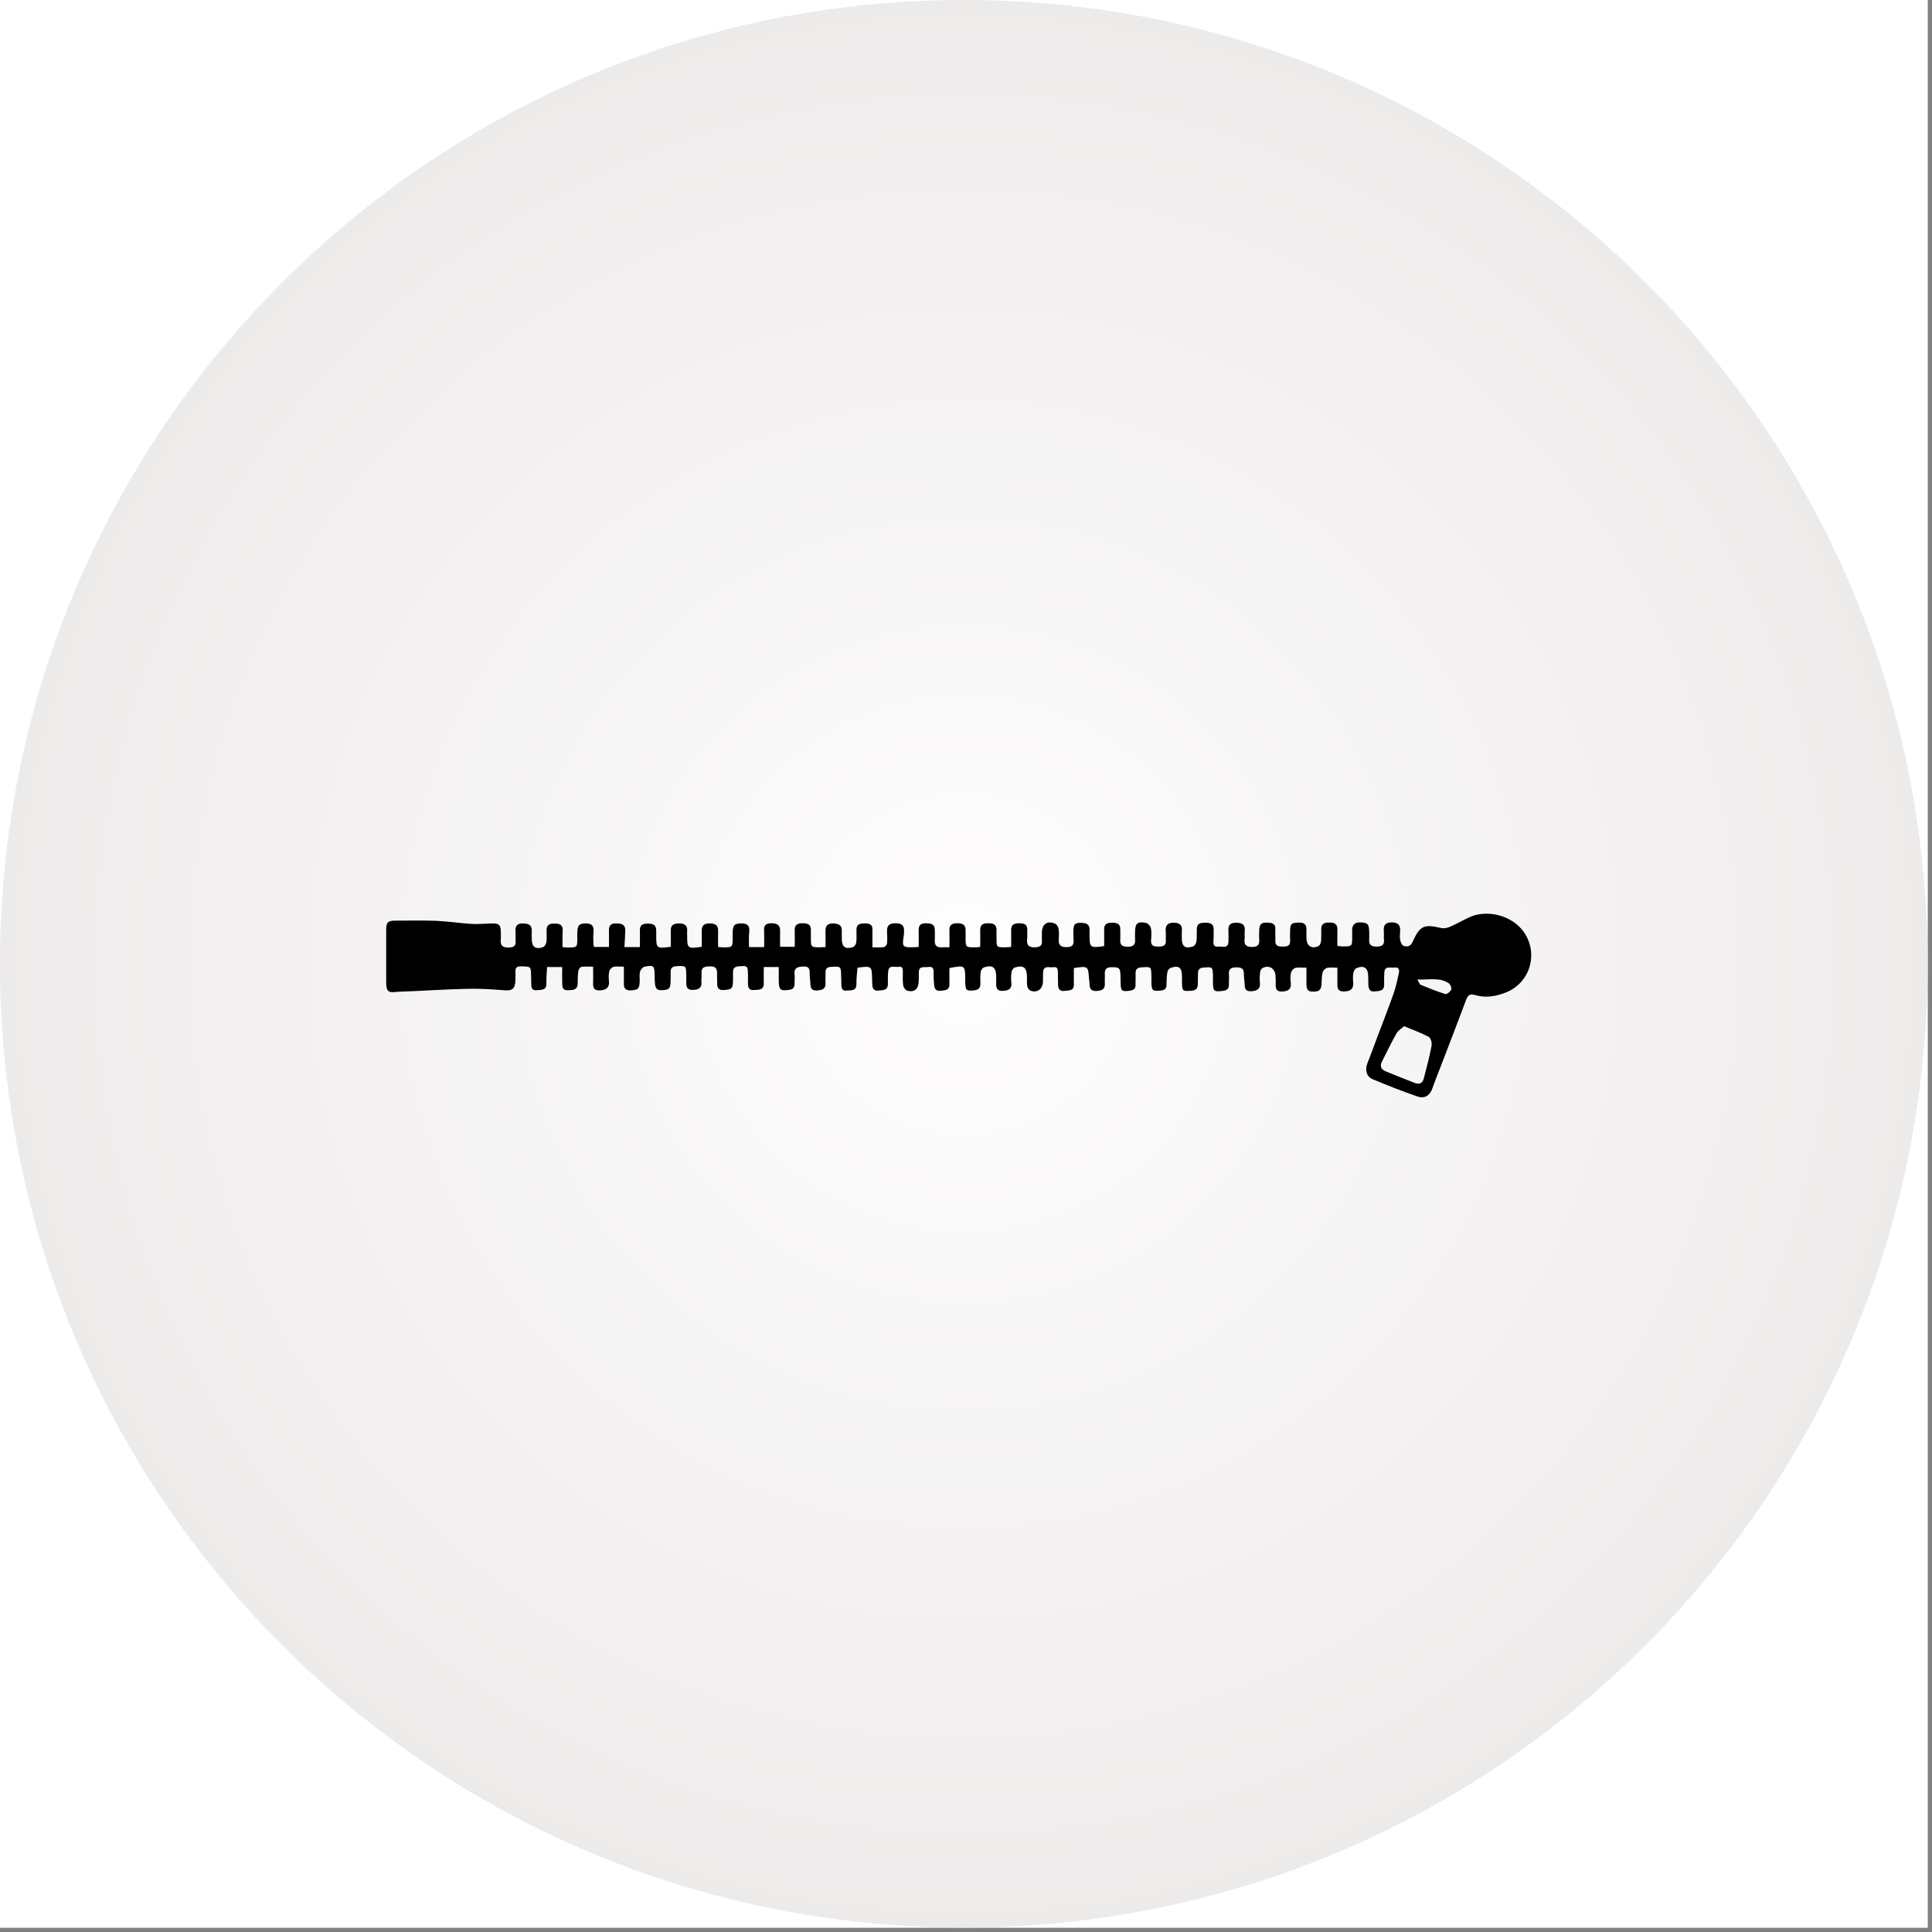 <svg xmlns="http://www.w3.org/2000/svg" xmlns:xlink="http://www.w3.org/1999/xlink" width="294" zoomAndPan="magnify" viewBox="0 0 220.5 220.5" height="294" preserveAspectRatio="xMidYMid meet" version="1.2"><rect x="0" y="0" width="220.5" height="220.5" fill="#808080" stroke="none"/><defs><clipPath id="f431c5c475"><path d="M 0 0 L 220 0 L 220 220 L 0 220 Z M 0 0 "/></clipPath><clipPath id="c3dfec658e"><path d="M 110 0 C 49.25 0 0 49.25 0 110 C 0 170.754 49.25 220 110 220 C 170.754 220 220 170.754 220 110 C 220 49.25 170.754 0 110 0 Z M 110 0 "/></clipPath><radialGradient gradientTransform="matrix(1,0,0,1,0,0)" id="af54045009" gradientUnits="userSpaceOnUse" r="155.564" cx="110.001" fx="110.001" cy="110.001" fy="110.001"><stop style="stop-color:#fffefe;stop-opacity:1;" offset="0"/><stop style="stop-color:#fefdfd;stop-opacity:1;" offset="0.031"/><stop style="stop-color:#fdfcfc;stop-opacity:1;" offset="0.059"/><stop style="stop-color:#fdfbfb;stop-opacity:1;" offset="0.086"/><stop style="stop-color:#fcfbfb;stop-opacity:1;" offset="0.113"/><stop style="stop-color:#fbfafa;stop-opacity:1;" offset="0.141"/><stop style="stop-color:#fbf9f9;stop-opacity:1;" offset="0.164"/><stop style="stop-color:#faf9f9;stop-opacity:1;" offset="0.188"/><stop style="stop-color:#f9f8f8;stop-opacity:1;" offset="0.211"/><stop style="stop-color:#f9f7f7;stop-opacity:1;" offset="0.234"/><stop style="stop-color:#f8f7f7;stop-opacity:1;" offset="0.258"/><stop style="stop-color:#f8f6f6;stop-opacity:1;" offset="0.277"/><stop style="stop-color:#f7f6f6;stop-opacity:1;" offset="0.297"/><stop style="stop-color:#f7f5f5;stop-opacity:1;" offset="0.316"/><stop style="stop-color:#f6f5f5;stop-opacity:1;" offset="0.336"/><stop style="stop-color:#f6f4f4;stop-opacity:1;" offset="0.355"/><stop style="stop-color:#f5f4f4;stop-opacity:1;" offset="0.375"/><stop style="stop-color:#f5f3f3;stop-opacity:1;" offset="0.395"/><stop style="stop-color:#f4f2f2;stop-opacity:1;" offset="0.43"/><stop style="stop-color:#f3f1f1;stop-opacity:1;" offset="0.465"/><stop style="stop-color:#f2f0f0;stop-opacity:1;" offset="0.496"/><stop style="stop-color:#f1efef;stop-opacity:1;" offset="0.527"/><stop style="stop-color:#f1efef;stop-opacity:1;" offset="0.555"/><stop style="stop-color:#f0eeee;stop-opacity:1;" offset="0.582"/><stop style="stop-color:#f0eded;stop-opacity:1;" offset="0.605"/><stop style="stop-color:#efeded;stop-opacity:1;" offset="0.629"/><stop style="stop-color:#efecec;stop-opacity:1;" offset="0.648"/><stop style="stop-color:#eeecec;stop-opacity:1;" offset="0.668"/><stop style="stop-color:#eeebeb;stop-opacity:1;" offset="0.688"/><stop style="stop-color:#edeaea;stop-opacity:1;" offset="0.707"/><stop style="stop-color:#ece9e9;stop-opacity:1;" offset="0.742"/><stop style="stop-color:#ebe9e9;stop-opacity:1;" offset="0.773"/><stop style="stop-color:#ebe8e8;stop-opacity:1;" offset="0.801"/><stop style="stop-color:#eae7e7;stop-opacity:1;" offset="0.824"/><stop style="stop-color:#eae7e7;stop-opacity:1;" offset="0.844"/><stop style="stop-color:#e9e6e6;stop-opacity:1;" offset="0.863"/><stop style="stop-color:#e8e5e5;stop-opacity:1;" offset="0.895"/><stop style="stop-color:#e8e5e5;stop-opacity:1;" offset="0.918"/><stop style="stop-color:#e7e4e4;stop-opacity:1;" offset="0.938"/><stop style="stop-color:#e6e3e3;stop-opacity:1;" offset="0.969"/><stop style="stop-color:#e6e3e3;stop-opacity:1;" offset="1"/></radialGradient><clipPath id="a6085063f4"><path d="M 44 104 L 175 104 L 175 125.434 L 44 125.434 Z M 44 104 "/></clipPath></defs><g id="5178950ad4"><path style=" stroke:none;fill-rule:nonzero;fill:#ffffff;fill-opacity:1;" d="M 0 0 L 220 0 L 220 220 L 0 220 Z M 0 0 "/><path style=" stroke:none;fill-rule:nonzero;fill:#ffffff;fill-opacity:1;" d="M 0 0 L 220 0 L 220 220 L 0 220 Z M 0 0 "/><g clip-rule="nonzero" clip-path="url(#f431c5c475)"><g clip-rule="nonzero" clip-path="url(#c3dfec658e)"><path style=" stroke:none;fill-rule:nonzero;fill:url(#af54045009);" d="M 0 0 L 0 220 L 220 220 L 220 0 Z M 0 0 "/></g></g><g clip-rule="nonzero" clip-path="url(#a6085063f4)"><path style=" stroke:none;fill-rule:nonzero;fill:#000000;fill-opacity:1;" d="M 64.203 108.094 C 64.457 108.117 64.613 108.137 64.77 108.137 C 65.887 108.137 65.887 108.137 65.887 107.051 C 65.887 106.852 65.887 106.633 65.887 106.438 C 65.906 105.586 66.105 105.391 66.91 105.391 C 67.652 105.391 67.793 105.805 67.734 106.438 C 67.691 106.891 67.715 107.363 67.734 107.82 C 67.734 107.898 67.773 107.957 67.812 108.074 C 68.32 108.074 68.852 108.074 69.5 108.074 C 69.5 107.465 69.52 106.832 69.5 106.199 C 69.477 105.586 69.773 105.371 70.34 105.391 C 70.891 105.391 71.383 105.488 71.363 106.219 C 71.344 106.832 71.305 107.426 71.266 108.094 C 71.871 108.094 72.383 108.094 73.027 108.094 C 73.027 107.465 73.051 106.852 73.027 106.219 C 73.008 105.547 73.383 105.41 73.953 105.41 C 74.52 105.41 74.914 105.566 74.895 106.219 C 74.895 106.398 74.895 106.574 74.895 106.754 C 74.895 108.254 74.934 108.273 76.559 108.055 C 76.559 107.465 76.578 106.871 76.559 106.258 C 76.52 105.566 76.895 105.391 77.504 105.391 C 78.129 105.391 78.484 105.609 78.426 106.297 C 78.406 106.457 78.426 106.613 78.426 106.754 C 78.426 108.254 78.465 108.293 80.09 108.055 C 80.09 107.465 80.109 106.871 80.09 106.258 C 80.07 105.566 80.445 105.371 81.051 105.391 C 81.621 105.41 81.977 105.586 81.957 106.238 C 81.934 106.852 81.957 107.445 81.957 108.074 C 82.172 108.094 82.289 108.117 82.406 108.117 C 83.621 108.137 83.621 108.137 83.621 106.91 C 83.621 106.734 83.621 106.555 83.621 106.379 C 83.641 105.547 83.879 105.371 84.703 105.391 C 85.426 105.41 85.586 105.785 85.504 106.457 C 85.445 106.969 85.484 107.523 85.484 108.094 C 86.074 108.094 86.586 108.094 87.211 108.094 C 87.211 107.484 87.23 106.871 87.211 106.277 C 87.133 105.648 87.391 105.371 88.016 105.371 C 88.645 105.371 89.055 105.527 89.035 106.258 C 89.016 106.852 89.035 107.426 89.035 108.055 C 89.527 108.055 90.059 108.055 90.703 108.055 C 90.703 107.445 90.723 106.812 90.703 106.199 C 90.664 105.527 91.039 105.371 91.605 105.371 C 92.156 105.371 92.566 105.488 92.547 106.16 C 92.547 106.477 92.547 106.773 92.547 107.09 C 92.547 108.094 92.566 108.117 93.57 108.117 C 93.746 108.117 93.922 108.094 94.215 108.094 C 94.215 107.484 94.234 106.871 94.215 106.277 C 94.195 105.668 94.453 105.391 95.059 105.391 C 95.668 105.41 96.117 105.547 96.078 106.297 C 96.059 106.574 96.078 106.852 96.078 107.148 C 96.078 108.074 96.473 108.371 97.355 108.094 C 97.531 108.035 97.707 107.738 97.727 107.543 C 97.785 107.07 97.746 106.574 97.746 106.082 C 97.766 105.43 98.219 105.391 98.707 105.391 C 99.18 105.391 99.59 105.469 99.57 106.082 C 99.57 106.715 99.57 107.363 99.57 108.117 C 100.043 108.117 100.473 108.156 100.887 108.094 C 101.023 108.074 101.238 107.82 101.238 107.66 C 101.277 107.207 101.258 106.734 101.238 106.277 C 101.199 105.547 101.613 105.371 102.238 105.371 C 102.867 105.371 103.219 105.609 103.18 106.277 C 103.18 106.398 103.18 106.535 103.16 106.652 C 102.984 108.074 102.789 108.215 104.848 108.074 C 104.848 107.465 104.867 106.832 104.848 106.199 C 104.828 105.609 105.082 105.371 105.652 105.371 C 106.203 105.391 106.691 105.41 106.691 106.16 C 106.691 106.516 106.711 106.871 106.691 107.227 C 106.633 107.898 106.891 108.176 107.555 108.117 C 107.77 108.094 108.008 108.117 108.359 108.117 C 108.359 107.465 108.379 106.832 108.359 106.199 C 108.32 105.527 108.695 105.371 109.262 105.371 C 109.812 105.371 110.223 105.508 110.203 106.18 C 110.203 106.438 110.203 106.695 110.203 106.949 C 110.203 108.137 110.203 108.137 111.383 108.117 C 111.5 108.117 111.637 108.094 111.871 108.074 C 111.871 107.445 111.891 106.812 111.871 106.18 C 111.852 105.488 112.246 105.371 112.793 105.371 C 113.344 105.371 113.754 105.488 113.734 106.18 C 113.715 106.496 113.734 106.793 113.734 107.109 C 113.734 108.117 113.734 108.117 114.754 108.117 C 114.934 108.117 115.109 108.094 115.402 108.074 C 115.402 107.426 115.422 106.793 115.402 106.18 C 115.383 105.508 115.773 105.371 116.324 105.371 C 116.875 105.371 117.285 105.488 117.246 106.18 C 117.227 106.516 117.266 106.852 117.227 107.168 C 117.148 107.918 117.461 108.156 118.188 108.117 C 118.699 108.074 118.953 107.918 118.914 107.383 C 118.895 107.09 118.914 106.773 118.914 106.457 C 118.914 105.449 119.523 105.035 120.445 105.43 C 120.621 105.508 120.777 105.805 120.816 106.023 C 120.875 106.398 120.875 106.793 120.836 107.168 C 120.777 107.859 121.051 108.117 121.758 108.094 C 122.445 108.094 122.582 107.762 122.523 107.188 C 122.504 106.91 122.504 106.633 122.504 106.34 C 122.504 105.43 122.68 105.273 123.582 105.332 C 124.113 105.371 124.367 105.609 124.348 106.141 C 124.348 106.32 124.348 106.496 124.348 106.676 C 124.348 108.156 124.406 108.215 126.016 107.977 C 126.016 107.363 126.035 106.734 126.016 106.102 C 125.996 105.469 126.348 105.312 126.879 105.312 C 127.41 105.312 127.879 105.371 127.859 106.062 C 127.859 106.418 127.879 106.773 127.859 107.129 C 127.801 107.762 127.977 108.055 128.684 108.055 C 129.371 108.055 129.605 107.82 129.547 107.148 C 129.527 106.891 129.547 106.633 129.547 106.379 C 129.547 105.391 129.82 105.133 130.781 105.332 C 131.02 105.371 131.312 105.707 131.352 105.941 C 131.449 106.379 131.41 106.852 131.371 107.324 C 131.332 108.016 131.762 108.035 132.254 108.035 C 132.766 108.035 133.098 107.918 133.059 107.324 C 133.039 106.969 133.078 106.613 133.039 106.258 C 133 105.566 133.312 105.293 133.98 105.312 C 134.668 105.312 134.961 105.609 134.883 106.297 C 134.863 106.555 134.883 106.812 134.883 107.07 C 134.883 108.016 135.254 108.312 136.156 108.016 C 136.336 107.957 136.512 107.68 136.551 107.465 C 136.609 106.988 136.57 106.496 136.59 106.004 C 136.609 105.352 137.059 105.312 137.551 105.312 C 138.039 105.312 138.492 105.371 138.512 106.004 C 138.512 106.457 138.531 106.93 138.492 107.383 C 138.453 107.84 138.57 108.094 139.062 108.035 C 139.492 107.977 140.18 108.332 140.199 107.465 C 140.219 107.051 140.219 106.633 140.199 106.238 C 140.16 105.586 140.395 105.312 141.062 105.312 C 141.75 105.312 142.141 105.508 142.062 106.277 C 142.023 106.574 142.082 106.891 142.043 107.207 C 141.965 107.898 142.297 108.074 142.926 108.074 C 143.594 108.074 143.77 107.781 143.711 107.188 C 143.691 106.91 143.711 106.633 143.711 106.34 C 143.711 105.43 143.945 105.23 144.867 105.312 C 145.32 105.352 145.574 105.547 145.555 106.023 C 145.535 106.457 145.574 106.891 145.555 107.324 C 145.516 108.016 145.945 108.035 146.438 108.035 C 146.945 108.035 147.281 107.938 147.242 107.324 C 147.223 106.969 147.223 106.613 147.242 106.258 C 147.242 105.43 147.398 105.312 148.242 105.293 C 148.93 105.273 149.145 105.586 149.105 106.219 C 149.086 106.496 149.105 106.773 149.105 107.07 C 149.105 107.938 149.695 108.352 150.477 107.977 C 150.637 107.898 150.754 107.621 150.773 107.426 C 150.812 106.969 150.793 106.496 150.793 106.043 C 150.793 105.352 151.242 105.273 151.773 105.293 C 152.301 105.293 152.656 105.469 152.637 106.082 C 152.617 106.695 152.637 107.305 152.637 107.957 C 152.871 107.977 153.027 108.016 153.207 108.016 C 154.324 108.016 154.324 108.016 154.324 106.93 C 154.324 106.734 154.324 106.516 154.324 106.32 C 154.285 105.629 154.52 105.254 155.266 105.273 C 156.09 105.312 156.246 105.449 156.266 106.34 C 156.266 106.613 156.285 106.91 156.266 107.188 C 156.207 107.82 156.5 108.035 157.109 108.035 C 157.738 108.035 158.012 107.84 157.953 107.207 C 157.914 106.91 157.973 106.594 157.934 106.277 C 157.875 105.609 158.109 105.273 158.836 105.273 C 159.543 105.273 159.855 105.586 159.797 106.297 C 159.777 106.633 159.738 106.969 159.797 107.285 C 159.855 107.543 160.012 107.898 160.207 107.957 C 160.582 108.074 160.973 108.035 161.207 107.523 C 162.051 105.648 162.484 105.449 164.523 105.922 C 164.82 105.984 165.172 105.902 165.465 105.785 C 166.191 105.469 166.879 105.074 167.586 104.738 C 169.625 103.73 172.488 104.441 173.844 106.277 C 175.629 108.688 174.707 112.105 171.922 113.25 C 170.762 113.723 169.547 113.922 168.352 113.566 C 167.742 113.387 167.527 113.605 167.328 114.117 C 166.309 116.824 165.309 119.449 164.289 122.074 C 164.016 122.766 163.738 123.457 163.504 124.148 C 163.211 125.02 162.621 125.434 161.758 125.137 C 160.031 124.543 158.324 123.871 156.637 123.16 C 155.953 122.867 155.773 122.113 156.051 121.383 C 156.461 120.359 156.836 119.312 157.227 118.266 C 157.836 116.645 158.48 115.027 159.051 113.387 C 159.324 112.617 159.484 111.828 159.66 111.039 C 159.738 110.684 159.621 110.348 159.148 110.426 C 158.719 110.504 158.031 110.168 157.992 111.02 C 157.973 111.453 157.953 111.887 157.973 112.32 C 158.012 113.152 157.383 113.09 156.875 113.152 C 156.324 113.211 156.188 112.836 156.168 112.379 C 156.168 112.043 156.168 111.711 156.148 111.375 C 156.129 110.465 155.676 110.129 154.793 110.504 C 154.637 110.562 154.5 110.84 154.461 111.02 C 154.402 111.375 154.402 111.73 154.441 112.086 C 154.5 112.797 154.207 113.109 153.5 113.152 C 152.91 113.191 152.617 113.012 152.637 112.398 C 152.637 111.789 152.637 111.176 152.637 110.445 C 152.184 110.445 151.812 110.387 151.461 110.465 C 151.262 110.504 151.008 110.762 150.949 110.977 C 150.852 111.375 150.852 111.789 150.832 112.203 C 150.793 112.992 150.598 113.191 149.812 113.172 C 149.086 113.172 149.105 112.656 149.105 112.164 C 149.105 111.629 149.105 111.098 149.105 110.445 C 148.633 110.445 148.223 110.387 147.848 110.465 C 147.633 110.523 147.379 110.801 147.34 111.039 C 147.242 111.395 147.281 111.809 147.32 112.184 C 147.379 112.855 147.086 113.09 146.457 113.152 C 145.867 113.211 145.574 113.031 145.594 112.418 C 145.613 112.086 145.594 111.75 145.574 111.414 C 145.555 110.523 144.828 110.07 144.062 110.504 C 143.926 110.582 143.828 110.82 143.809 111 C 143.77 111.355 143.75 111.711 143.789 112.066 C 143.887 112.855 143.516 113.09 142.789 113.129 C 142.297 113.152 142.082 112.973 142.062 112.48 C 142.043 112.043 141.965 111.609 141.965 111.176 C 141.984 110.543 141.691 110.406 141.121 110.406 C 140.531 110.406 140.199 110.562 140.258 111.234 C 140.297 111.59 140.238 111.945 140.258 112.301 C 140.277 112.816 140.082 113.031 139.551 113.09 C 138.551 113.211 138.453 113.152 138.434 112.125 C 138.434 111.867 138.434 111.609 138.434 111.355 C 138.414 110.367 138.395 110.348 137.375 110.426 C 136.922 110.465 136.727 110.645 136.727 111.078 C 136.727 111.492 136.707 111.887 136.707 112.301 C 136.707 112.797 136.512 113.031 135.98 113.07 C 134.961 113.152 134.922 113.129 134.902 112.086 C 134.902 111.848 134.902 111.629 134.902 111.395 C 134.883 110.406 134.531 110.148 133.609 110.465 C 133.449 110.523 133.254 110.762 133.234 110.938 C 133.156 111.414 133.137 111.906 133.137 112.379 C 133.137 112.816 132.941 113.012 132.488 113.051 C 131.547 113.152 131.43 113.07 131.41 112.105 C 131.41 111.867 131.41 111.648 131.41 111.414 C 131.391 110.309 131.391 110.328 130.273 110.406 C 129.781 110.426 129.586 110.645 129.605 111.117 C 129.625 111.531 129.586 111.926 129.605 112.34 C 129.625 112.816 129.41 113.012 128.938 113.07 C 128.016 113.191 127.918 113.109 127.898 112.184 C 127.898 111.926 127.898 111.668 127.879 111.414 C 127.859 110.445 127.762 110.387 126.82 110.387 C 126.309 110.406 126.074 110.582 126.094 111.117 C 126.113 111.492 126.074 111.887 126.094 112.262 C 126.113 112.754 125.938 112.992 125.406 113.07 C 124.703 113.191 124.328 113.012 124.348 112.242 C 124.348 112.066 124.309 111.887 124.289 111.711 C 124.191 110.246 124.191 110.246 122.562 110.484 C 122.562 111.098 122.543 111.73 122.562 112.34 C 122.582 113.152 121.953 113.012 121.504 113.09 C 120.973 113.172 120.758 112.875 120.758 112.379 C 120.758 111.926 120.738 111.453 120.738 111 C 120.738 110.621 120.699 110.309 120.207 110.387 C 119.777 110.465 119.09 110.129 119.051 110.977 C 119.031 111.332 119.051 111.688 119.031 112.043 C 119.012 112.875 118.402 113.348 117.621 113.07 C 117.461 113.012 117.285 112.754 117.246 112.578 C 117.188 112.203 117.207 111.809 117.207 111.434 C 117.188 110.426 116.797 110.109 115.816 110.426 C 115.637 110.484 115.461 110.762 115.441 110.977 C 115.383 111.355 115.383 111.75 115.422 112.125 C 115.52 112.914 115.031 113.07 114.402 113.09 C 113.734 113.109 113.676 112.676 113.695 112.164 C 113.695 111.906 113.695 111.648 113.695 111.395 C 113.676 110.406 113.266 110.09 112.305 110.406 C 112.145 110.465 111.969 110.703 111.93 110.879 C 111.871 111.312 111.871 111.75 111.891 112.184 C 111.91 112.715 111.734 112.973 111.164 113.031 C 110.301 113.109 110.203 113.051 110.164 112.164 C 110.164 112.043 110.164 111.906 110.164 111.789 C 110.145 110.148 110.145 110.148 108.359 110.484 C 108.359 111.078 108.34 111.668 108.359 112.281 C 108.398 113.012 107.91 113.012 107.418 113.07 C 106.891 113.152 106.652 112.914 106.613 112.418 C 106.574 111.926 106.535 111.453 106.555 110.957 C 106.555 110.484 106.398 110.289 105.926 110.367 C 105.496 110.445 104.887 110.168 104.867 110.977 C 104.867 111.332 104.867 111.688 104.848 112.043 C 104.828 112.875 104.32 113.309 103.516 113.051 C 103.316 112.992 103.102 112.676 103.082 112.441 C 103.004 111.945 103.043 111.414 103.043 110.898 C 103.043 110.543 102.984 110.246 102.535 110.348 C 102.121 110.426 101.473 110.07 101.375 110.84 C 101.316 111.312 101.336 111.809 101.336 112.301 C 101.336 113.09 100.73 112.992 100.258 113.051 C 99.688 113.129 99.551 112.754 99.551 112.301 C 99.551 112.125 99.531 111.945 99.531 111.77 C 99.512 110.246 99.492 110.227 97.863 110.445 C 97.824 111.059 97.727 111.668 97.746 112.301 C 97.746 113.172 97.102 112.992 96.609 113.051 C 96.039 113.129 96.039 112.676 96.02 112.281 C 96.02 112.004 96.02 111.73 96 111.434 C 95.98 110.27 95.98 110.289 94.863 110.348 C 94.352 110.367 94.195 110.602 94.215 111.059 C 94.234 111.414 94.195 111.77 94.215 112.125 C 94.273 112.754 93.98 112.973 93.391 113.031 C 92.746 113.109 92.488 112.895 92.488 112.262 C 92.488 111.887 92.391 111.492 92.41 111.117 C 92.43 110.562 92.312 110.27 91.645 110.309 C 91.02 110.348 90.605 110.445 90.684 111.215 C 90.723 111.57 90.684 111.926 90.684 112.281 C 90.684 112.715 90.508 112.914 90.059 112.973 C 89.078 113.109 88.898 112.992 88.879 111.945 C 88.879 111.434 88.879 110.938 88.879 110.367 C 88.312 110.367 87.801 110.367 87.172 110.367 C 87.172 110.977 87.152 111.57 87.172 112.164 C 87.211 113.051 86.566 112.953 86.035 112.992 C 85.445 113.051 85.367 112.656 85.367 112.203 C 85.367 111.887 85.367 111.59 85.367 111.273 C 85.348 110.207 85.328 110.207 84.289 110.289 C 83.84 110.328 83.66 110.523 83.66 110.957 C 83.66 111.273 83.66 111.57 83.66 111.887 C 83.641 112.836 83.543 112.914 82.621 112.992 C 82.094 113.031 81.855 112.816 81.855 112.301 C 81.855 111.926 81.836 111.531 81.836 111.156 C 81.855 110.621 81.738 110.289 81.094 110.289 C 80.504 110.309 80.012 110.309 80.07 111.098 C 80.09 111.434 80.031 111.77 80.051 112.086 C 80.109 112.715 79.797 112.914 79.207 112.973 C 78.562 113.031 78.305 112.797 78.324 112.164 C 78.324 111.887 78.324 111.609 78.324 111.312 C 78.305 110.188 78.305 110.227 77.227 110.27 C 76.758 110.289 76.52 110.465 76.539 110.957 C 76.559 111.293 76.539 111.629 76.539 111.965 C 76.52 112.836 76.383 112.973 75.52 113.012 C 74.793 113.051 74.773 112.539 74.734 112.043 C 74.715 111.789 74.715 111.531 74.715 111.273 C 74.695 110.207 74.617 110.129 73.578 110.328 C 73.363 110.367 73.109 110.664 73.051 110.898 C 72.949 111.234 73.027 111.609 73.008 111.965 C 72.988 112.836 72.832 112.992 71.988 113.031 C 71.5 113.051 71.203 112.875 71.203 112.34 C 71.203 111.711 71.203 111.059 71.203 110.328 C 70.754 110.328 70.383 110.27 70.027 110.348 C 69.832 110.387 69.578 110.645 69.539 110.859 C 69.457 111.195 69.457 111.57 69.5 111.926 C 69.578 112.676 69.242 112.973 68.516 113.031 C 67.891 113.07 67.672 112.836 67.691 112.262 C 67.715 111.648 67.691 111.039 67.691 110.328 C 67.184 110.328 66.75 110.289 66.359 110.348 C 66.223 110.367 66.047 110.621 66.008 110.801 C 65.949 111.254 65.93 111.711 65.93 112.184 C 65.949 113.031 65.32 113.012 64.77 113.012 C 64.121 113.031 64.184 112.52 64.164 112.086 C 64.145 111.531 64.164 110.977 64.164 110.367 C 63.555 110.367 63.062 110.367 62.438 110.367 C 62.418 110.957 62.336 111.57 62.359 112.203 C 62.398 113.051 61.789 112.953 61.277 113.012 C 60.652 113.09 60.633 112.656 60.633 112.223 C 60.633 111.945 60.613 111.668 60.613 111.375 C 60.594 110.289 60.594 110.328 59.531 110.289 C 59.004 110.27 58.785 110.426 58.828 110.977 C 58.848 111.254 58.828 111.531 58.828 111.828 C 58.809 112.895 58.453 113.109 57.434 113.012 C 56.02 112.895 54.609 112.816 53.215 112.855 C 50.605 112.914 47.996 113.109 45.387 113.191 C 44.25 113.348 44.074 113.152 44.074 111.984 C 44.074 110.051 44.074 108.117 44.074 106.16 C 44.074 105.254 44.25 105.074 45.133 105.074 C 46.684 105.074 48.234 105.035 49.781 105.094 C 51.156 105.152 52.508 105.371 53.863 105.449 C 54.609 105.488 55.375 105.41 56.141 105.391 C 56.941 105.371 57.141 105.547 57.16 106.34 C 57.16 106.613 57.18 106.91 57.16 107.188 C 57.062 107.957 57.414 108.176 58.121 108.137 C 58.629 108.117 58.887 107.957 58.848 107.426 C 58.828 107.051 58.867 106.652 58.828 106.277 C 58.785 105.648 59.082 105.371 59.691 105.391 C 60.258 105.41 60.711 105.508 60.691 106.238 C 60.672 106.555 60.691 106.852 60.691 107.168 C 60.691 108.074 61.121 108.391 61.984 108.094 C 62.16 108.035 62.316 107.738 62.359 107.543 C 62.418 107.09 62.379 106.613 62.379 106.16 C 62.379 105.469 62.828 105.391 63.359 105.41 C 63.887 105.41 64.242 105.566 64.223 106.199 C 64.184 106.793 64.203 107.406 64.203 108.094 Z M 160.246 117.121 C 159.953 117.395 159.582 117.594 159.402 117.91 C 158.797 118.977 158.266 120.082 157.719 121.168 C 157.461 121.68 157.617 122.055 158.148 122.273 C 159.246 122.727 160.367 123.16 161.465 123.598 C 162.012 123.812 162.367 123.617 162.504 123.062 C 162.816 121.84 163.152 120.594 163.387 119.352 C 163.445 119.035 163.309 118.48 163.074 118.344 C 162.23 117.891 161.289 117.555 160.246 117.121 Z M 161.758 111.789 C 161.953 112.105 162.012 112.34 162.152 112.398 C 163.074 112.773 163.977 113.152 164.938 113.445 C 165.113 113.508 165.523 113.191 165.621 112.953 C 165.703 112.773 165.543 112.359 165.348 112.223 C 164.309 111.512 163.133 111.848 161.758 111.789 Z M 161.758 111.789 "/></g></g></svg>